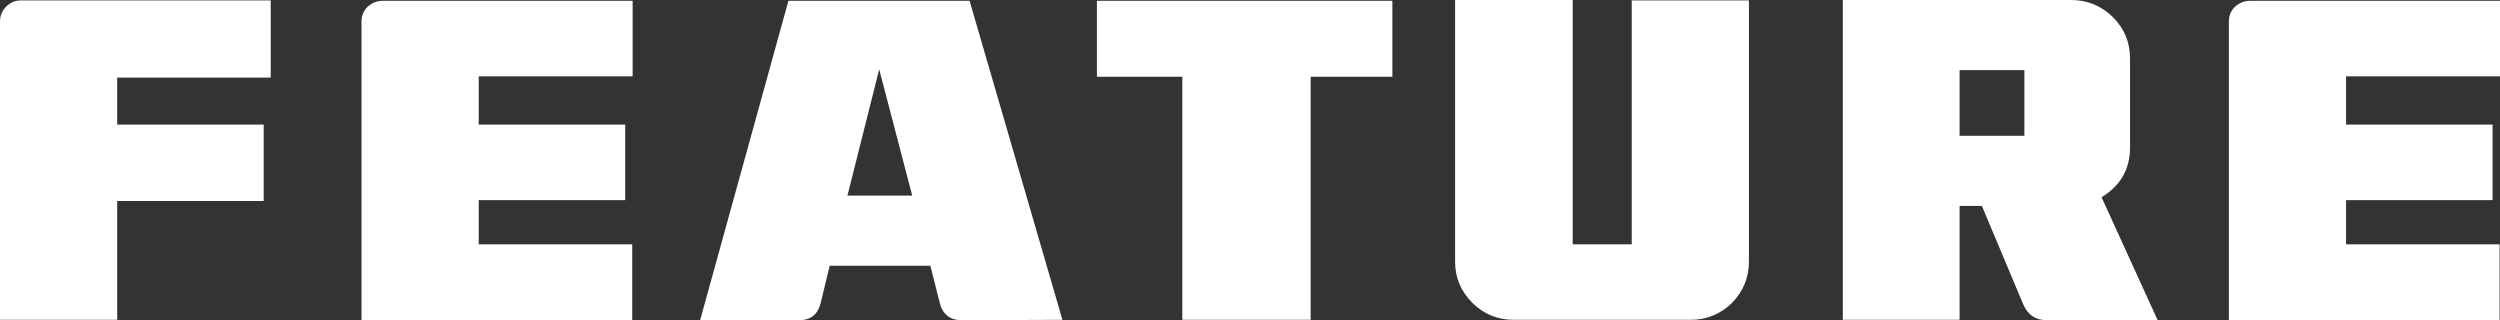 <svg xmlns="http://www.w3.org/2000/svg" viewBox="0 0 484.64 62.08"><rect x="0" y="0" width="484.64" height="62.08" fill="#333333" stroke="none"/><path d="M1.2 1.28C.4 2.08 0 3.04 0 4.16V62h22.72V38.96h28.4v-14.8h-28.4v-9.12h29.76V.08H4.08C2.96.08 2 .48 1.2 1.28Zm70.08 0c-.8.8-1.2 1.76-1.2 2.88v57.92h52.48V47.36H92.8V38.8h28.4V24.16H92.8V14.8h29.84V.16H74.16c-1.12 0-2 .4-2.88 1.12ZM152.84.16l-17.12 61.92h19.12c2.32 0 3.68-1.12 4.24-3.28l1.76-7.28h19.52l1.84 7.28c.56 2.16 2 3.28 4.32 3.28l19.44-.08-18-61.84h-35.12Zm11.44 37.76 6.16-24.48 6.4 24.48h-12.56Zm48.36-23.04h16.56V62h24.88V14.88h15.84V.16h-57.28v14.72Zm103.68 32.48h-11.44V0h-22.8v50.72c0 3.12 1.12 5.76 3.36 8 2.16 2.16 4.88 3.28 8 3.28h34.32c3.12 0 5.76-1.12 8-3.28 2.16-2.24 3.28-4.88 3.28-8V.08h-22.72v47.28Zm96.6-18.8V11.28c0-3.12-1.12-5.76-3.36-8-2.24-2.16-4.88-3.28-8.08-3.28h-44.24v62h22.64V39.92h4.32l8 19.04c.88 2.08 2.4 3.12 4.64 3.12h21.44L407.4 38.24c3.68-2.24 5.52-5.44 5.52-9.68Zm-20.48-2.24h-12.56V13.6h12.56v12.72Zm92.2-11.52V.16h-48.48c-1.12 0-2 .4-2.88 1.12-.8.8-1.2 1.76-1.2 2.88v57.92h52.48V47.36H454.8V38.8h28.4V24.16h-28.4V14.8h29.84Z" style="fill:#fff"/></svg>